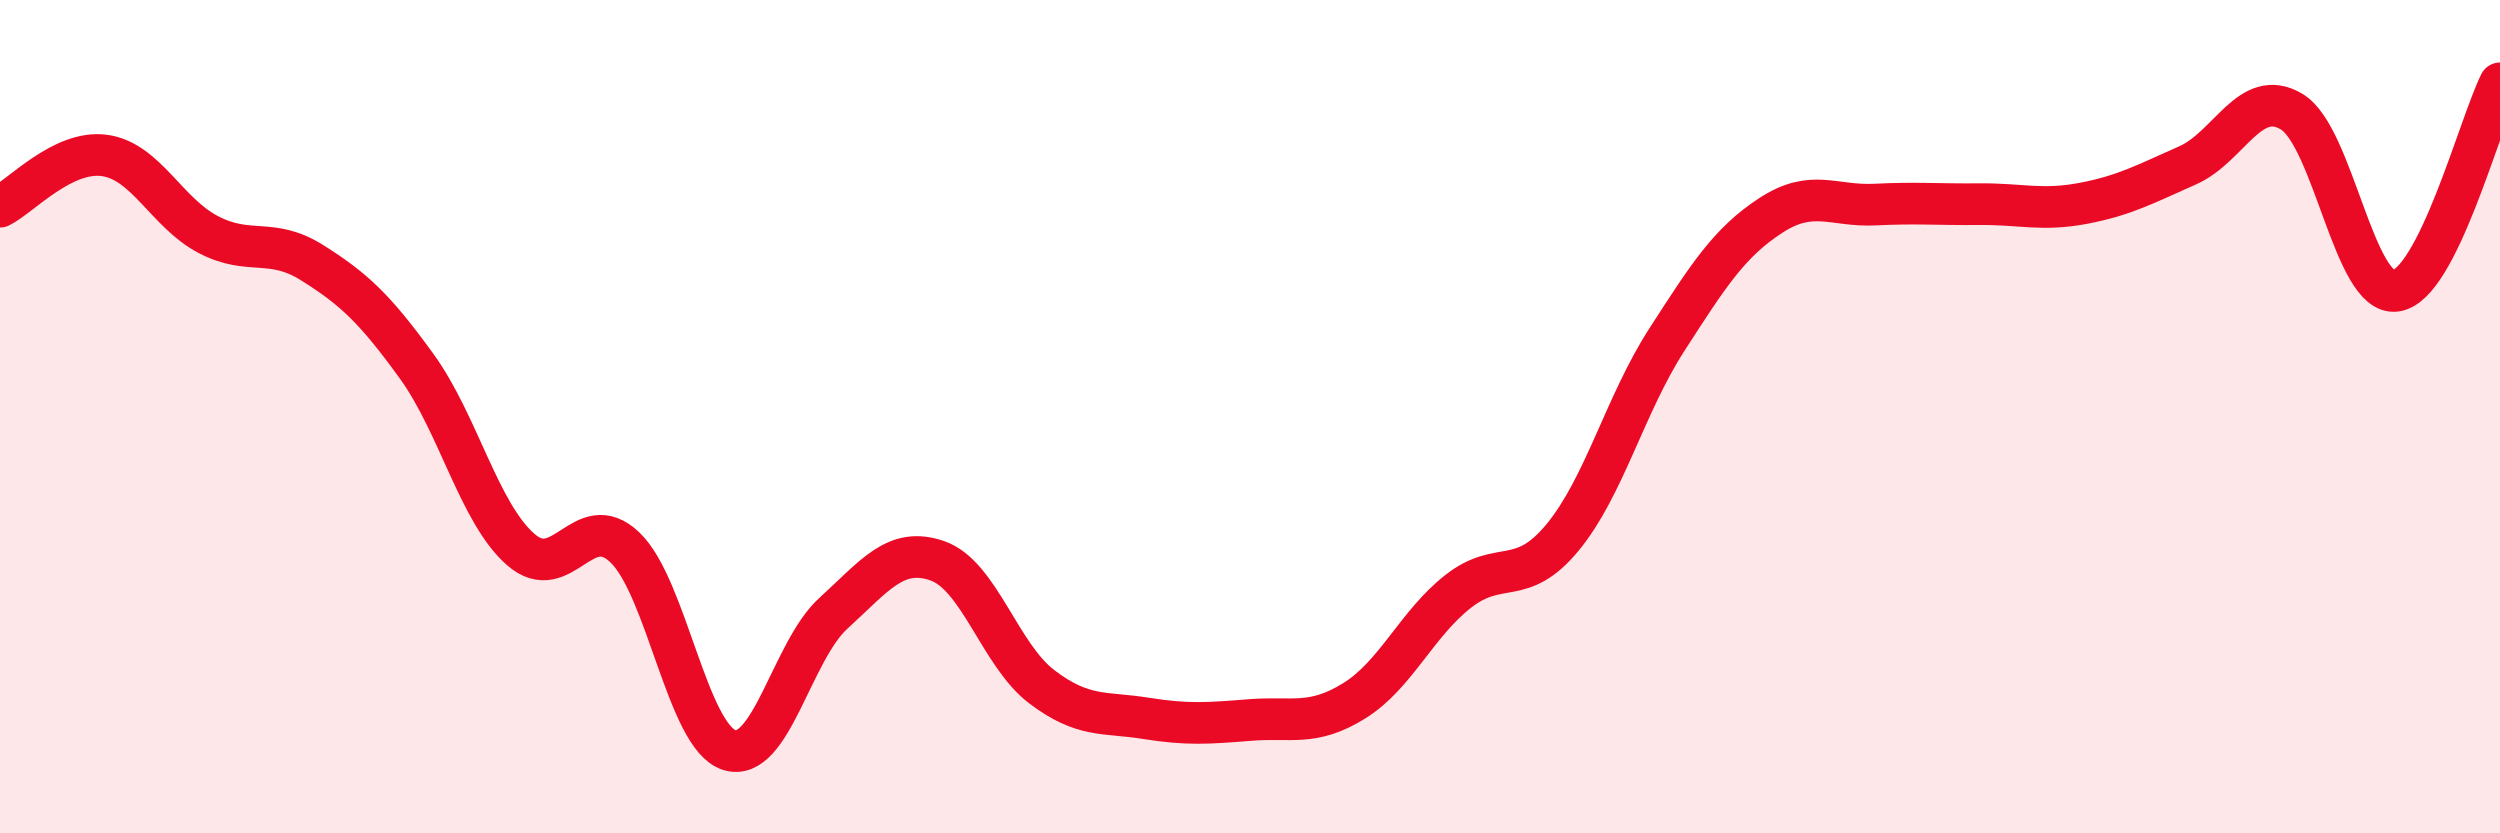 
    <svg width="60" height="20" viewBox="0 0 60 20" xmlns="http://www.w3.org/2000/svg">
      <path
        d="M 0,4.96 C 0.5,4.71 1.5,3.6 2.5,3.73 C 3.5,3.86 4,5.11 5,5.63 C 6,6.15 6.5,5.68 7.5,6.31 C 8.5,6.94 9,7.41 10,8.79 C 11,10.17 11.5,12.32 12.5,13.19 C 13.5,14.06 14,12.18 15,13.14 C 16,14.1 16.5,17.68 17.5,18 C 18.5,18.32 19,15.63 20,14.72 C 21,13.81 21.5,13.11 22.5,13.46 C 23.5,13.81 24,15.72 25,16.48 C 26,17.24 26.5,17.08 27.5,17.24 C 28.5,17.4 29,17.36 30,17.28 C 31,17.2 31.5,17.44 32.5,16.82 C 33.5,16.2 34,14.97 35,14.19 C 36,13.41 36.5,14.11 37.5,12.9 C 38.5,11.69 39,9.71 40,8.16 C 41,6.61 41.5,5.82 42.5,5.17 C 43.5,4.52 44,4.96 45,4.91 C 46,4.86 46.5,4.91 47.5,4.9 C 48.5,4.89 49,5.07 50,4.88 C 51,4.69 51.5,4.41 52.5,3.97 C 53.5,3.53 54,2.08 55,2.68 C 56,3.28 56.5,7.12 57.5,6.98 C 58.5,6.84 59.5,3 60,2L60 20L0 20Z"
        fill="#EB0A25"
        opacity="0.1"
        stroke-linecap="round"
        stroke-linejoin="round"
      />
      <path
        d="M 0,4.96 C 0.5,4.71 1.5,3.6 2.5,3.73 C 3.5,3.86 4,5.11 5,5.63 C 6,6.15 6.5,5.68 7.5,6.31 C 8.5,6.94 9,7.41 10,8.79 C 11,10.17 11.5,12.32 12.5,13.19 C 13.5,14.06 14,12.18 15,13.14 C 16,14.1 16.5,17.68 17.5,18 C 18.5,18.32 19,15.63 20,14.72 C 21,13.81 21.5,13.11 22.5,13.46 C 23.5,13.81 24,15.72 25,16.48 C 26,17.24 26.5,17.08 27.5,17.24 C 28.5,17.4 29,17.36 30,17.28 C 31,17.2 31.5,17.44 32.5,16.82 C 33.5,16.2 34,14.97 35,14.19 C 36,13.41 36.5,14.11 37.5,12.9 C 38.5,11.69 39,9.71 40,8.16 C 41,6.61 41.5,5.82 42.5,5.17 C 43.5,4.52 44,4.96 45,4.91 C 46,4.86 46.5,4.91 47.5,4.9 C 48.5,4.89 49,5.07 50,4.88 C 51,4.69 51.5,4.41 52.5,3.97 C 53.5,3.53 54,2.08 55,2.68 C 56,3.28 56.5,7.12 57.5,6.98 C 58.5,6.84 59.5,3 60,2"
        stroke="#EB0A25"
        stroke-width="1"
        fill="none"
        stroke-linecap="round"
        stroke-linejoin="round"
      />
    </svg>
  